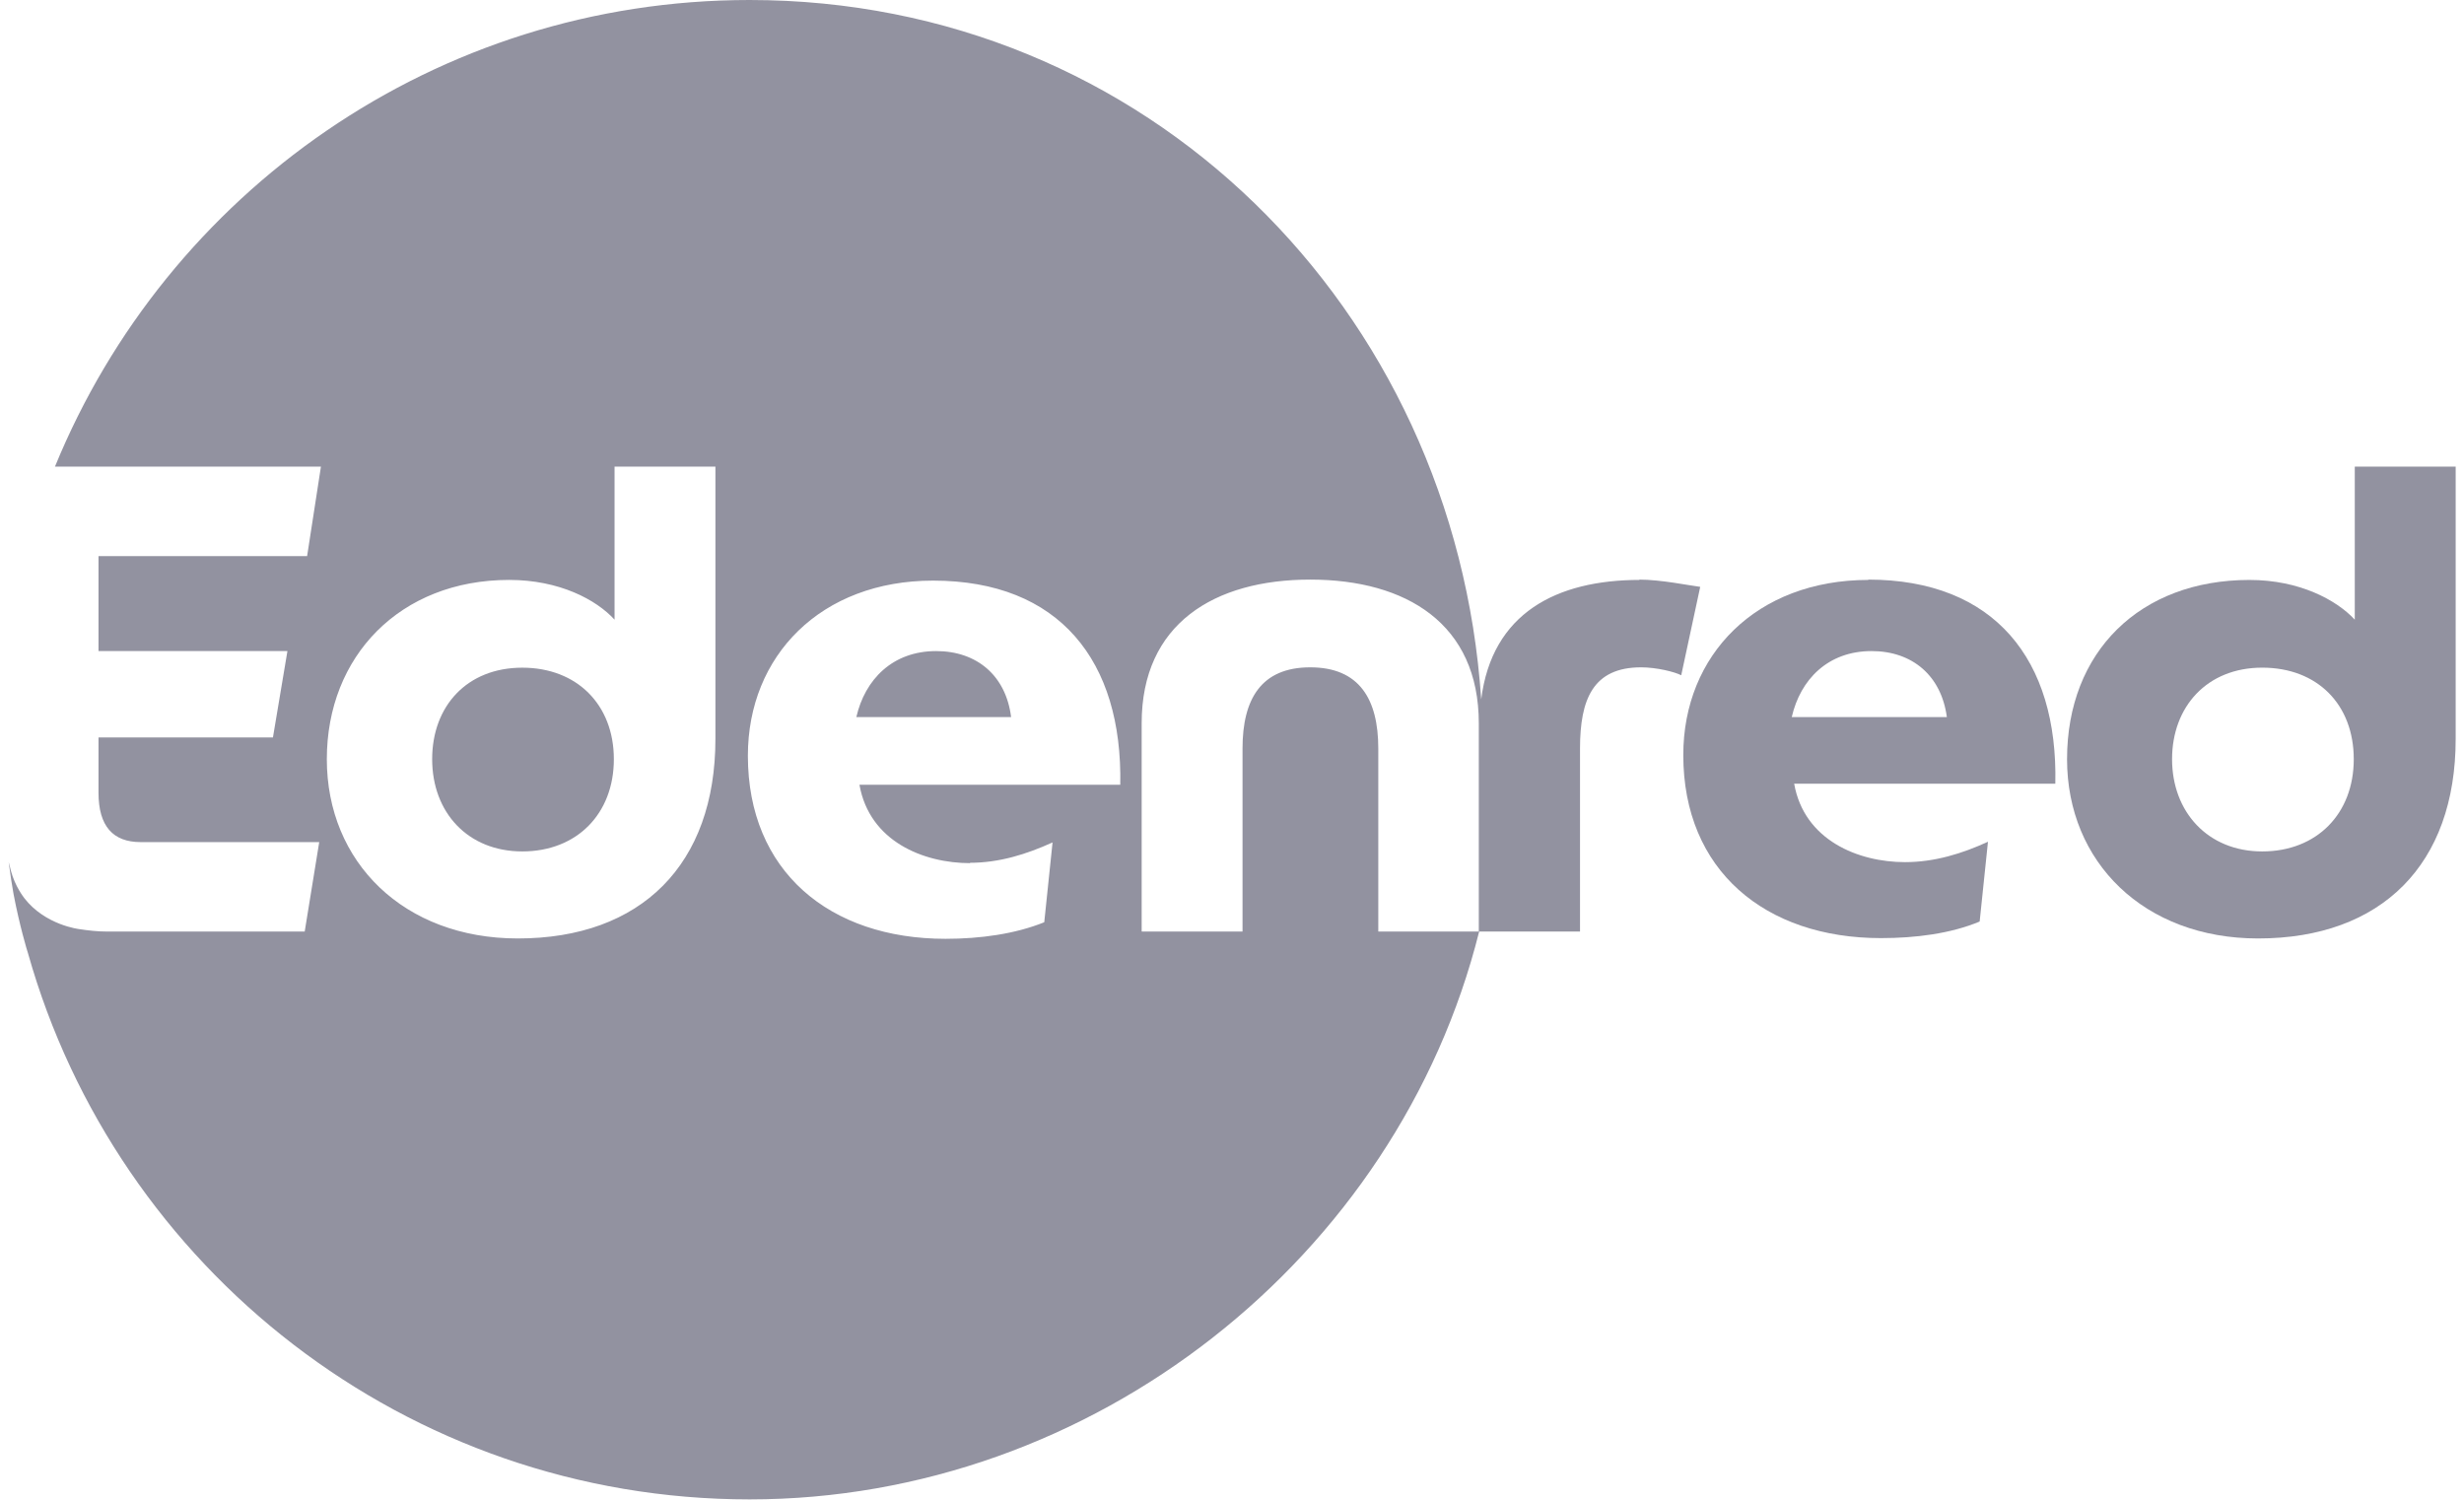 <svg width="92" height="56" viewBox="0 0 92 56" fill="none" xmlns="http://www.w3.org/2000/svg">
<g clip-path="url(#clip0_1068_4174)">
<path d="M34.953 24.311C33.328 24.311 32.297 25.369 31.974 26.775H37.752C37.559 25.227 36.475 24.311 34.953 24.311Z" fill="#9292A0"/>
<path d="M19.502 24.931C17.439 24.931 16.136 26.362 16.136 28.348C16.136 30.335 17.465 31.792 19.502 31.792C21.54 31.792 22.92 30.386 22.92 28.348C22.92 26.311 21.54 24.931 19.502 24.931Z" fill="#9292A0"/>
<path d="M36.205 32.217C37.314 32.217 38.333 31.895 39.3 31.456L38.99 34.436C37.907 34.874 36.604 35.055 35.302 35.055C30.968 35.055 27.924 32.527 27.924 28.219C27.924 24.479 30.659 21.68 34.837 21.68C39.558 21.68 41.918 24.685 41.828 29.303H32.09C32.464 31.418 34.476 32.23 36.23 32.23M26.712 27.587C26.712 32.282 23.939 35.042 19.335 35.042C15.079 35.042 12.203 32.192 12.203 28.348C12.203 24.505 14.937 21.654 19.012 21.654C20.883 21.654 22.262 22.39 22.946 23.138V17.424H26.712V27.587ZM61.225 21.654C58.117 21.654 55.705 22.893 55.305 26.117C55.318 26.117 55.279 26.117 55.305 26.117C54.325 11.53 42.821 0 27.989 0C16.265 0 6.231 7.21 2.052 17.424H11.983L11.467 20.765H3.678V24.311H10.732L10.191 27.536H3.678V29.599C3.678 30.85 4.219 31.444 5.251 31.444H11.919L11.377 34.784H4C3.639 34.784 3.303 34.745 2.968 34.694C2.968 34.694 1.691 34.552 0.905 33.533C0.892 33.507 0.569 33.12 0.402 32.501C0.363 32.334 0.363 32.321 0.324 32.192C0.376 32.604 0.466 33.172 0.505 33.378C0.724 34.539 1.021 35.532 1.046 35.596C4.361 47.359 15.169 55.987 27.989 55.987C40.809 55.987 52.184 46.959 55.228 34.784H51.462V27.948C51.462 26.104 50.753 24.918 48.921 24.918C47.09 24.918 46.393 26.104 46.393 27.948V34.784H42.627V27.007C42.627 23.293 45.336 21.642 48.921 21.642C52.507 21.642 55.215 23.293 55.215 27.007V34.784H58.994V27.948C58.994 26.104 59.484 24.918 61.277 24.918C61.844 24.918 62.528 25.085 62.773 25.214L63.482 21.913C63.069 21.861 62.012 21.642 61.199 21.642" fill="#9292A0"/>
<path d="M66.9 26.775C67.222 25.369 68.254 24.311 69.879 24.311C71.401 24.311 72.484 25.227 72.691 26.775H66.913H66.9ZM69.763 21.654C65.584 21.654 62.85 24.453 62.85 28.193C62.85 32.501 65.907 35.029 70.228 35.029C71.53 35.029 72.833 34.861 73.916 34.41L74.226 31.431C73.271 31.869 72.239 32.192 71.13 32.192C69.389 32.192 67.364 31.379 66.99 29.264H76.741C76.844 24.634 74.471 21.642 69.75 21.642" fill="#9292A0"/>
<path d="M84.466 31.792C82.428 31.792 81.1 30.309 81.1 28.348C81.1 26.388 82.403 24.93 84.466 24.93C86.53 24.93 87.884 26.311 87.884 28.348C87.884 30.386 86.504 31.792 84.466 31.792ZM87.922 17.424V23.138C87.239 22.403 85.859 21.655 83.989 21.655C79.9 21.655 77.179 24.337 77.179 28.348C77.179 32.192 80.055 35.042 84.311 35.042C88.916 35.042 91.689 32.282 91.689 27.587V17.424H87.922Z" fill="#9292A0"/>
</g>
<defs>
<clipPath id="clip0_1068_4174">
<rect width="91.351" height="56" fill="white" transform="translate(0.324)"/>
</clipPath>
</defs>
</svg>
